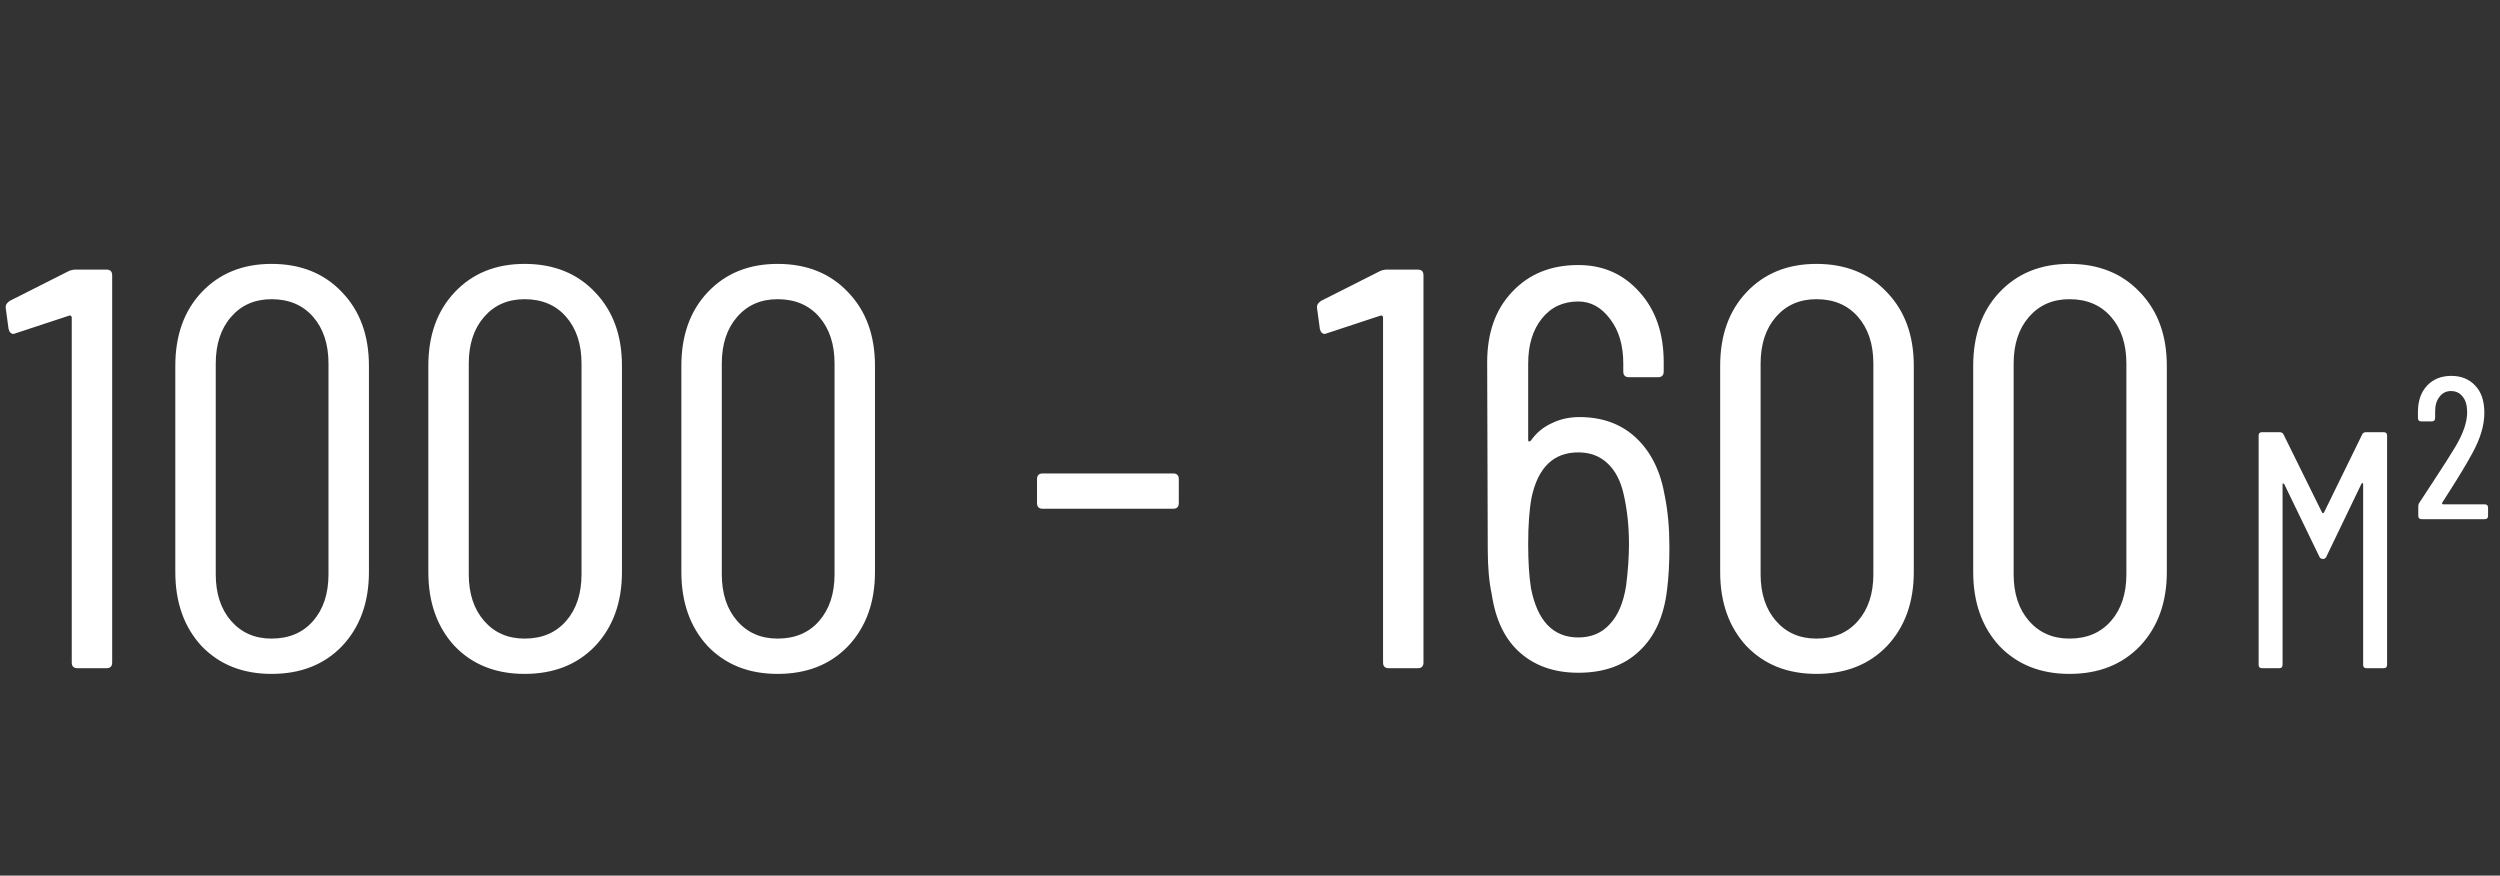 <?xml version="1.0" encoding="UTF-8"?> <svg xmlns="http://www.w3.org/2000/svg" width="217" height="76" viewBox="0 0 217 76" fill="none"><rect x="0" y="0" width="217" height="76" fill="#333333" stroke="none"/> <path d="M5.931 23.548C6.129 23.449 6.343 23.4 6.574 23.4H9.243C9.573 23.4 9.737 23.565 9.737 23.894V57.506C9.737 57.835 9.573 58 9.243 58H6.722C6.393 58 6.228 57.835 6.228 57.506V27.552C6.228 27.486 6.195 27.437 6.129 27.404C6.096 27.371 6.047 27.371 5.981 27.404L1.335 28.936L1.186 28.985C0.956 28.985 0.807 28.837 0.741 28.541L0.494 26.712V26.613C0.494 26.448 0.61 26.283 0.84 26.119L5.931 23.548ZM23.57 58.494C21.066 58.494 19.04 57.687 17.491 56.072C15.975 54.425 15.217 52.283 15.217 49.647V31.753C15.217 29.117 15.975 26.992 17.491 25.377C19.04 23.73 21.066 22.906 23.57 22.906C26.108 22.906 28.151 23.73 29.7 25.377C31.248 26.992 32.023 29.117 32.023 31.753V49.647C32.023 52.283 31.248 54.425 29.7 56.072C28.151 57.687 26.108 58.494 23.57 58.494ZM23.57 55.43C25.086 55.43 26.289 54.919 27.179 53.897C28.069 52.876 28.513 51.525 28.513 49.844V31.556C28.513 29.875 28.069 28.524 27.179 27.503C26.289 26.481 25.086 25.97 23.57 25.97C22.121 25.97 20.951 26.481 20.061 27.503C19.171 28.524 18.727 29.875 18.727 31.556V49.844C18.727 51.525 19.171 52.876 20.061 53.897C20.951 54.919 22.121 55.43 23.57 55.43ZM45.533 58.494C43.029 58.494 41.002 57.687 39.454 56.072C37.938 54.425 37.18 52.283 37.18 49.647V31.753C37.18 29.117 37.938 26.992 39.454 25.377C41.002 23.73 43.029 22.906 45.533 22.906C48.071 22.906 50.114 23.73 51.663 25.377C53.211 26.992 53.986 29.117 53.986 31.753V49.647C53.986 52.283 53.211 54.425 51.663 56.072C50.114 57.687 48.071 58.494 45.533 58.494ZM45.533 55.43C47.049 55.43 48.252 54.919 49.142 53.897C50.031 52.876 50.476 51.525 50.476 49.844V31.556C50.476 29.875 50.031 28.524 49.142 27.503C48.252 26.481 47.049 25.97 45.533 25.97C44.084 25.97 42.914 26.481 42.024 27.503C41.134 28.524 40.689 29.875 40.689 31.556V49.844C40.689 51.525 41.134 52.876 42.024 53.897C42.914 54.919 44.084 55.43 45.533 55.43ZM67.496 58.494C64.992 58.494 62.965 57.687 61.416 56.072C59.901 54.425 59.143 52.283 59.143 49.647V31.753C59.143 29.117 59.901 26.992 61.416 25.377C62.965 23.73 64.992 22.906 67.496 22.906C70.034 22.906 72.077 23.73 73.625 25.377C75.174 26.992 75.948 29.117 75.948 31.753V49.647C75.948 52.283 75.174 54.425 73.625 56.072C72.077 57.687 70.034 58.494 67.496 58.494ZM67.496 55.43C69.012 55.43 70.215 54.919 71.105 53.897C71.994 52.876 72.439 51.525 72.439 49.844V31.556C72.439 29.875 71.994 28.524 71.105 27.503C70.215 26.481 69.012 25.97 67.496 25.97C66.046 25.97 64.876 26.481 63.987 27.503C63.097 28.524 62.652 29.875 62.652 31.556V49.844C62.652 51.525 63.097 52.876 63.987 53.897C64.876 54.919 66.046 55.43 67.496 55.43ZM90.507 44.16C90.177 44.16 90.013 43.995 90.013 43.666V41.59C90.013 41.26 90.177 41.095 90.507 41.095H101.826C102.155 41.095 102.32 41.26 102.32 41.59V43.666C102.32 43.995 102.155 44.16 101.826 44.16H90.507ZM119.752 23.548C119.95 23.449 120.164 23.4 120.395 23.4H123.064C123.394 23.4 123.558 23.565 123.558 23.894V57.506C123.558 57.835 123.394 58 123.064 58H120.543C120.214 58 120.049 57.835 120.049 57.506V27.552C120.049 27.486 120.016 27.437 119.95 27.404C119.917 27.371 119.868 27.371 119.802 27.404L115.155 28.936L115.007 28.985C114.776 28.985 114.628 28.837 114.562 28.541L114.315 26.712V26.613C114.315 26.448 114.43 26.283 114.661 26.119L119.752 23.548ZM144.509 43.073C144.773 44.391 144.904 45.857 144.904 47.472C144.904 48.889 144.839 50.108 144.707 51.129C144.443 53.469 143.636 55.265 142.285 56.517C140.967 57.769 139.204 58.395 136.996 58.395C134.953 58.395 133.272 57.819 131.954 56.665C130.636 55.512 129.812 53.815 129.483 51.574C129.252 50.52 129.137 49.218 129.137 47.669L129.087 31.457C129.087 28.887 129.812 26.843 131.262 25.328C132.712 23.779 134.623 23.005 136.996 23.005C139.138 23.005 140.901 23.779 142.285 25.328C143.702 26.877 144.41 28.919 144.41 31.457V32.248C144.41 32.577 144.245 32.742 143.916 32.742H141.395C141.066 32.742 140.901 32.577 140.901 32.248V31.556C140.901 29.974 140.522 28.689 139.764 27.7C139.006 26.679 138.083 26.168 136.996 26.168C135.678 26.168 134.623 26.662 133.832 27.651C133.042 28.639 132.646 29.941 132.646 31.556V38.179C132.646 38.245 132.663 38.294 132.696 38.327C132.762 38.327 132.827 38.294 132.893 38.229C133.355 37.569 133.948 37.075 134.673 36.746C135.398 36.383 136.205 36.202 137.095 36.202C139.105 36.202 140.752 36.812 142.038 38.031C143.323 39.25 144.147 40.931 144.509 43.073ZM141.148 50.833C141.313 49.515 141.395 48.312 141.395 47.225C141.395 45.709 141.247 44.292 140.95 42.974C140.687 41.755 140.209 40.832 139.517 40.206C138.858 39.58 138.017 39.267 136.996 39.267C134.854 39.267 133.503 40.568 132.943 43.171C132.745 44.226 132.646 45.577 132.646 47.225C132.646 48.773 132.729 50.059 132.893 51.08C133.454 53.914 134.821 55.331 136.996 55.331C138.116 55.331 139.022 54.952 139.714 54.194C140.439 53.436 140.917 52.316 141.148 50.833ZM157.665 58.494C155.16 58.494 153.134 57.687 151.585 56.072C150.069 54.425 149.311 52.283 149.311 49.647V31.753C149.311 29.117 150.069 26.992 151.585 25.377C153.134 23.73 155.16 22.906 157.665 22.906C160.202 22.906 162.245 23.73 163.794 25.377C165.343 26.992 166.117 29.117 166.117 31.753V49.647C166.117 52.283 165.343 54.425 163.794 56.072C162.245 57.687 160.202 58.494 157.665 58.494ZM157.665 55.43C159.181 55.43 160.383 54.919 161.273 53.897C162.163 52.876 162.608 51.525 162.608 49.844V31.556C162.608 29.875 162.163 28.524 161.273 27.503C160.383 26.481 159.181 25.97 157.665 25.97C156.215 25.97 155.045 26.481 154.155 27.503C153.266 28.524 152.821 29.875 152.821 31.556V49.844C152.821 51.525 153.266 52.876 154.155 53.897C155.045 54.919 156.215 55.43 157.665 55.43ZM179.628 58.494C177.123 58.494 175.097 57.687 173.548 56.072C172.032 54.425 171.274 52.283 171.274 49.647V31.753C171.274 29.117 172.032 26.992 173.548 25.377C175.097 23.73 177.123 22.906 179.628 22.906C182.165 22.906 184.208 23.73 185.757 25.377C187.306 26.992 188.08 29.117 188.08 31.753V49.647C188.08 52.283 187.306 54.425 185.757 56.072C184.208 57.687 182.165 58.494 179.628 58.494ZM179.628 55.43C181.143 55.43 182.346 54.919 183.236 53.897C184.126 52.876 184.571 51.525 184.571 49.844V31.556C184.571 29.875 184.126 28.524 183.236 27.503C182.346 26.481 181.143 25.97 179.628 25.97C178.178 25.97 177.008 26.481 176.118 27.503C175.229 28.524 174.784 29.875 174.784 31.556V49.844C174.784 51.525 175.229 52.876 176.118 53.897C177.008 54.919 178.178 55.43 179.628 55.43Z" fill="white"></path> <path d="M205.034 37.718C205.092 37.581 205.209 37.513 205.385 37.513H206.907C207.102 37.513 207.199 37.611 207.199 37.806V57.707C207.199 57.902 207.102 58 206.907 58H205.414C205.219 58 205.121 57.902 205.121 57.707V42.02C205.121 41.962 205.102 41.932 205.063 41.932C205.043 41.932 205.014 41.952 204.975 41.991L201.931 48.313C201.873 48.449 201.775 48.517 201.639 48.517C201.483 48.517 201.375 48.449 201.317 48.313L198.273 42.02C198.234 41.981 198.195 41.962 198.156 41.962C198.136 41.962 198.127 41.991 198.127 42.05V57.707C198.127 57.902 198.029 58 197.834 58H196.341C196.146 58 196.049 57.902 196.049 57.707V37.806C196.049 37.611 196.146 37.513 196.341 37.513H197.863C198.039 37.513 198.156 37.581 198.214 37.718L201.551 44.479C201.57 44.518 201.6 44.537 201.639 44.537C201.678 44.537 201.707 44.518 201.726 44.479L205.034 37.718ZM210.199 45.064C210.004 45.064 209.906 44.967 209.906 44.771V43.981C209.906 43.825 209.945 43.698 210.023 43.601L211.135 41.903C212.033 40.537 212.686 39.513 213.096 38.83C213.799 37.66 214.15 36.645 214.15 35.786C214.15 35.201 214.023 34.752 213.769 34.44C213.516 34.108 213.174 33.943 212.745 33.943C212.335 33.943 212.004 34.108 211.75 34.44C211.496 34.752 211.369 35.182 211.369 35.728V36.284C211.369 36.479 211.272 36.577 211.077 36.577H210.17C209.974 36.577 209.877 36.479 209.877 36.284V35.669C209.896 34.733 210.17 33.991 210.696 33.445C211.223 32.899 211.916 32.626 212.774 32.626C213.633 32.626 214.325 32.908 214.852 33.474C215.379 34.021 215.642 34.811 215.642 35.845C215.642 36.918 215.291 38.089 214.589 39.357C214.101 40.255 213.457 41.328 212.657 42.576L211.984 43.63C211.965 43.669 211.965 43.708 211.984 43.747C212.004 43.767 212.033 43.776 212.072 43.776H215.672C215.867 43.776 215.964 43.874 215.964 44.069V44.771C215.964 44.967 215.867 45.064 215.672 45.064H210.199Z" fill="white"></path> </svg> 